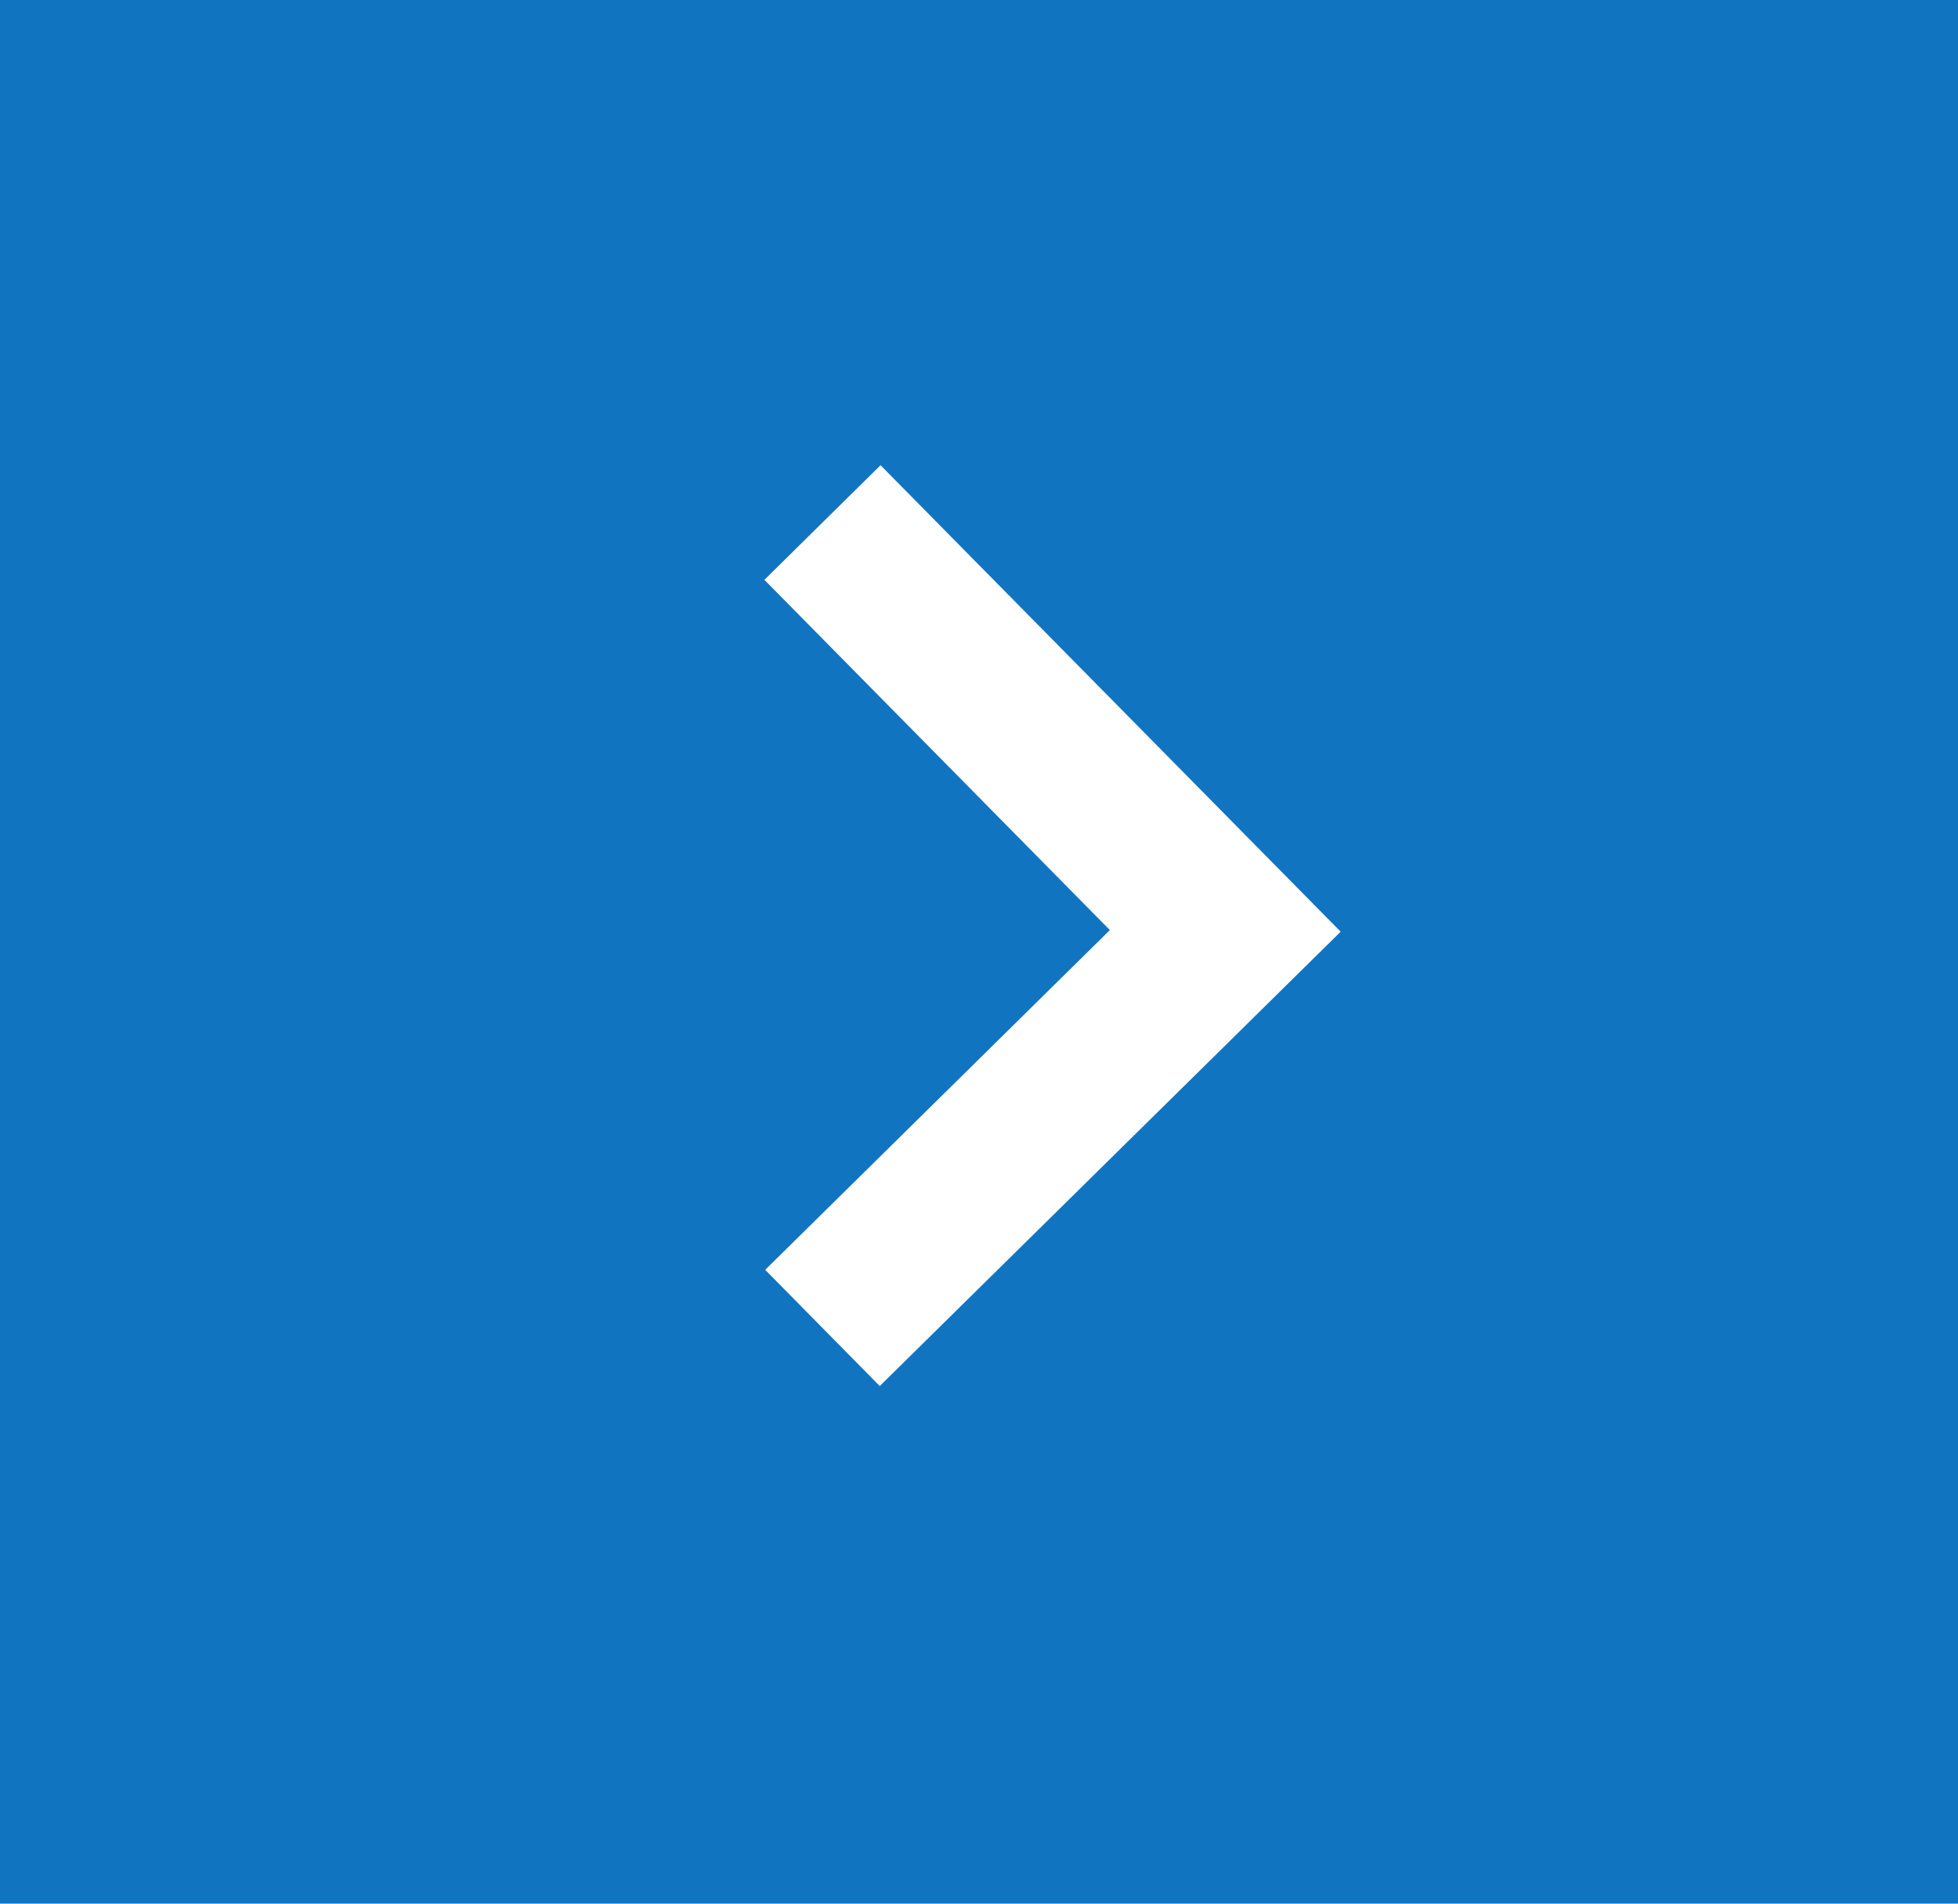 <svg xmlns="http://www.w3.org/2000/svg" width="36" height="35"><g data-name="swiper-arrow-right@sp"><path data-name="長方形 139" fill="#1174c1" d="M0 0h36v35H0z"/><g data-name="グループ 40216"><path data-name="パス 34" d="M15.122 9.607l7.406 7.508-7.406 7.3" fill="none" stroke="#fff" stroke-miterlimit="10" stroke-width="3"/></g></g></svg>